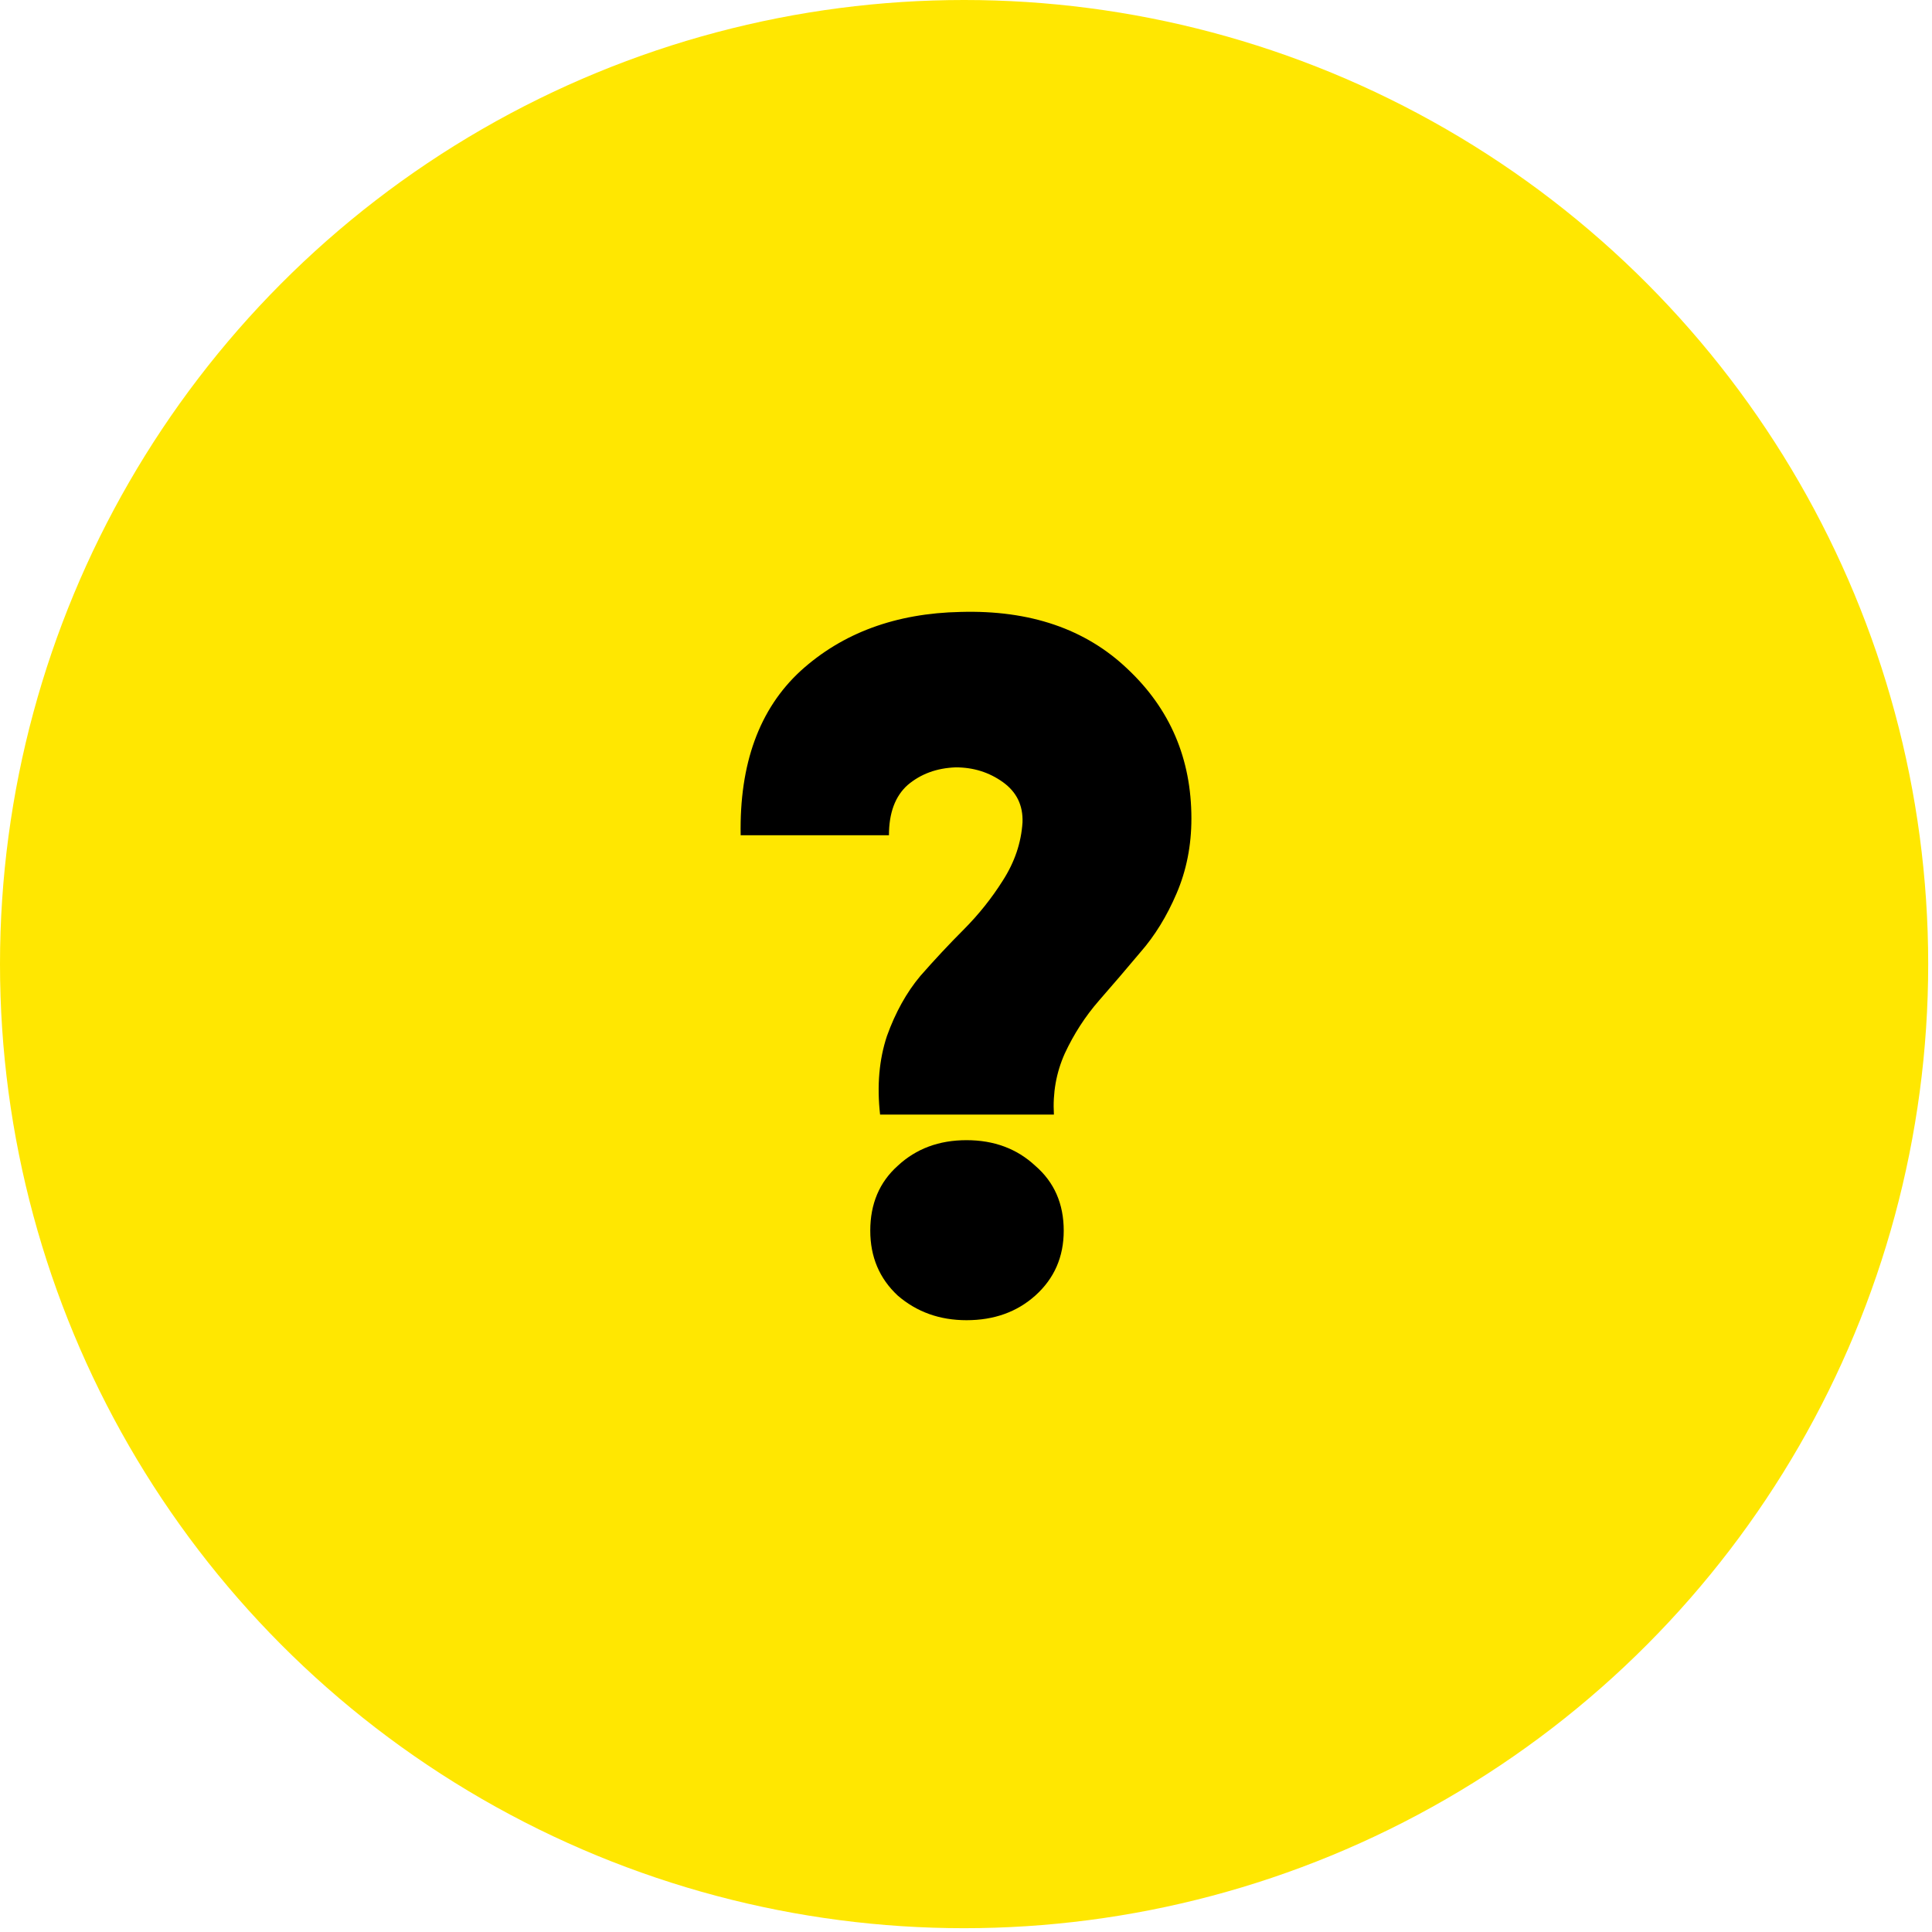 <?xml version="1.0" encoding="UTF-8"?> <svg xmlns="http://www.w3.org/2000/svg" width="60" height="60" viewBox="0 0 60 60" fill="none"><circle cx="29.941" cy="29.941" r="29.941" fill="#FFE701"></circle><path d="M27.332 34.615C27.231 33.719 27.302 32.904 27.546 32.171C27.81 31.438 28.156 30.817 28.583 30.308C29.03 29.799 29.477 29.32 29.925 28.872C30.392 28.403 30.799 27.894 31.145 27.344C31.511 26.774 31.714 26.173 31.755 25.542C31.775 25.012 31.572 24.595 31.145 24.289C30.718 23.984 30.23 23.831 29.681 23.831C29.091 23.852 28.593 24.035 28.186 24.381C27.8 24.727 27.607 25.247 27.607 25.939H23.002C22.961 23.719 23.581 22.018 24.862 20.837C26.163 19.656 27.82 19.045 29.833 19.004C31.988 18.943 33.717 19.534 35.018 20.776C36.339 22.018 37 23.566 37 25.42C37 26.255 36.847 27.029 36.542 27.741C36.238 28.454 35.861 29.065 35.414 29.575C34.987 30.084 34.56 30.583 34.133 31.071C33.706 31.56 33.35 32.11 33.066 32.721C32.802 33.312 32.69 33.943 32.73 34.615H27.332ZM30.016 41C29.183 41 28.471 40.745 27.881 40.236C27.312 39.707 27.027 39.035 27.027 38.22C27.027 37.385 27.312 36.713 27.881 36.204C28.451 35.674 29.162 35.409 30.016 35.409C30.87 35.409 31.582 35.674 32.151 36.204C32.741 36.713 33.035 37.385 33.035 38.22C33.035 39.035 32.741 39.707 32.151 40.236C31.582 40.745 30.87 41 30.016 41Z" fill="black"></path></svg> 